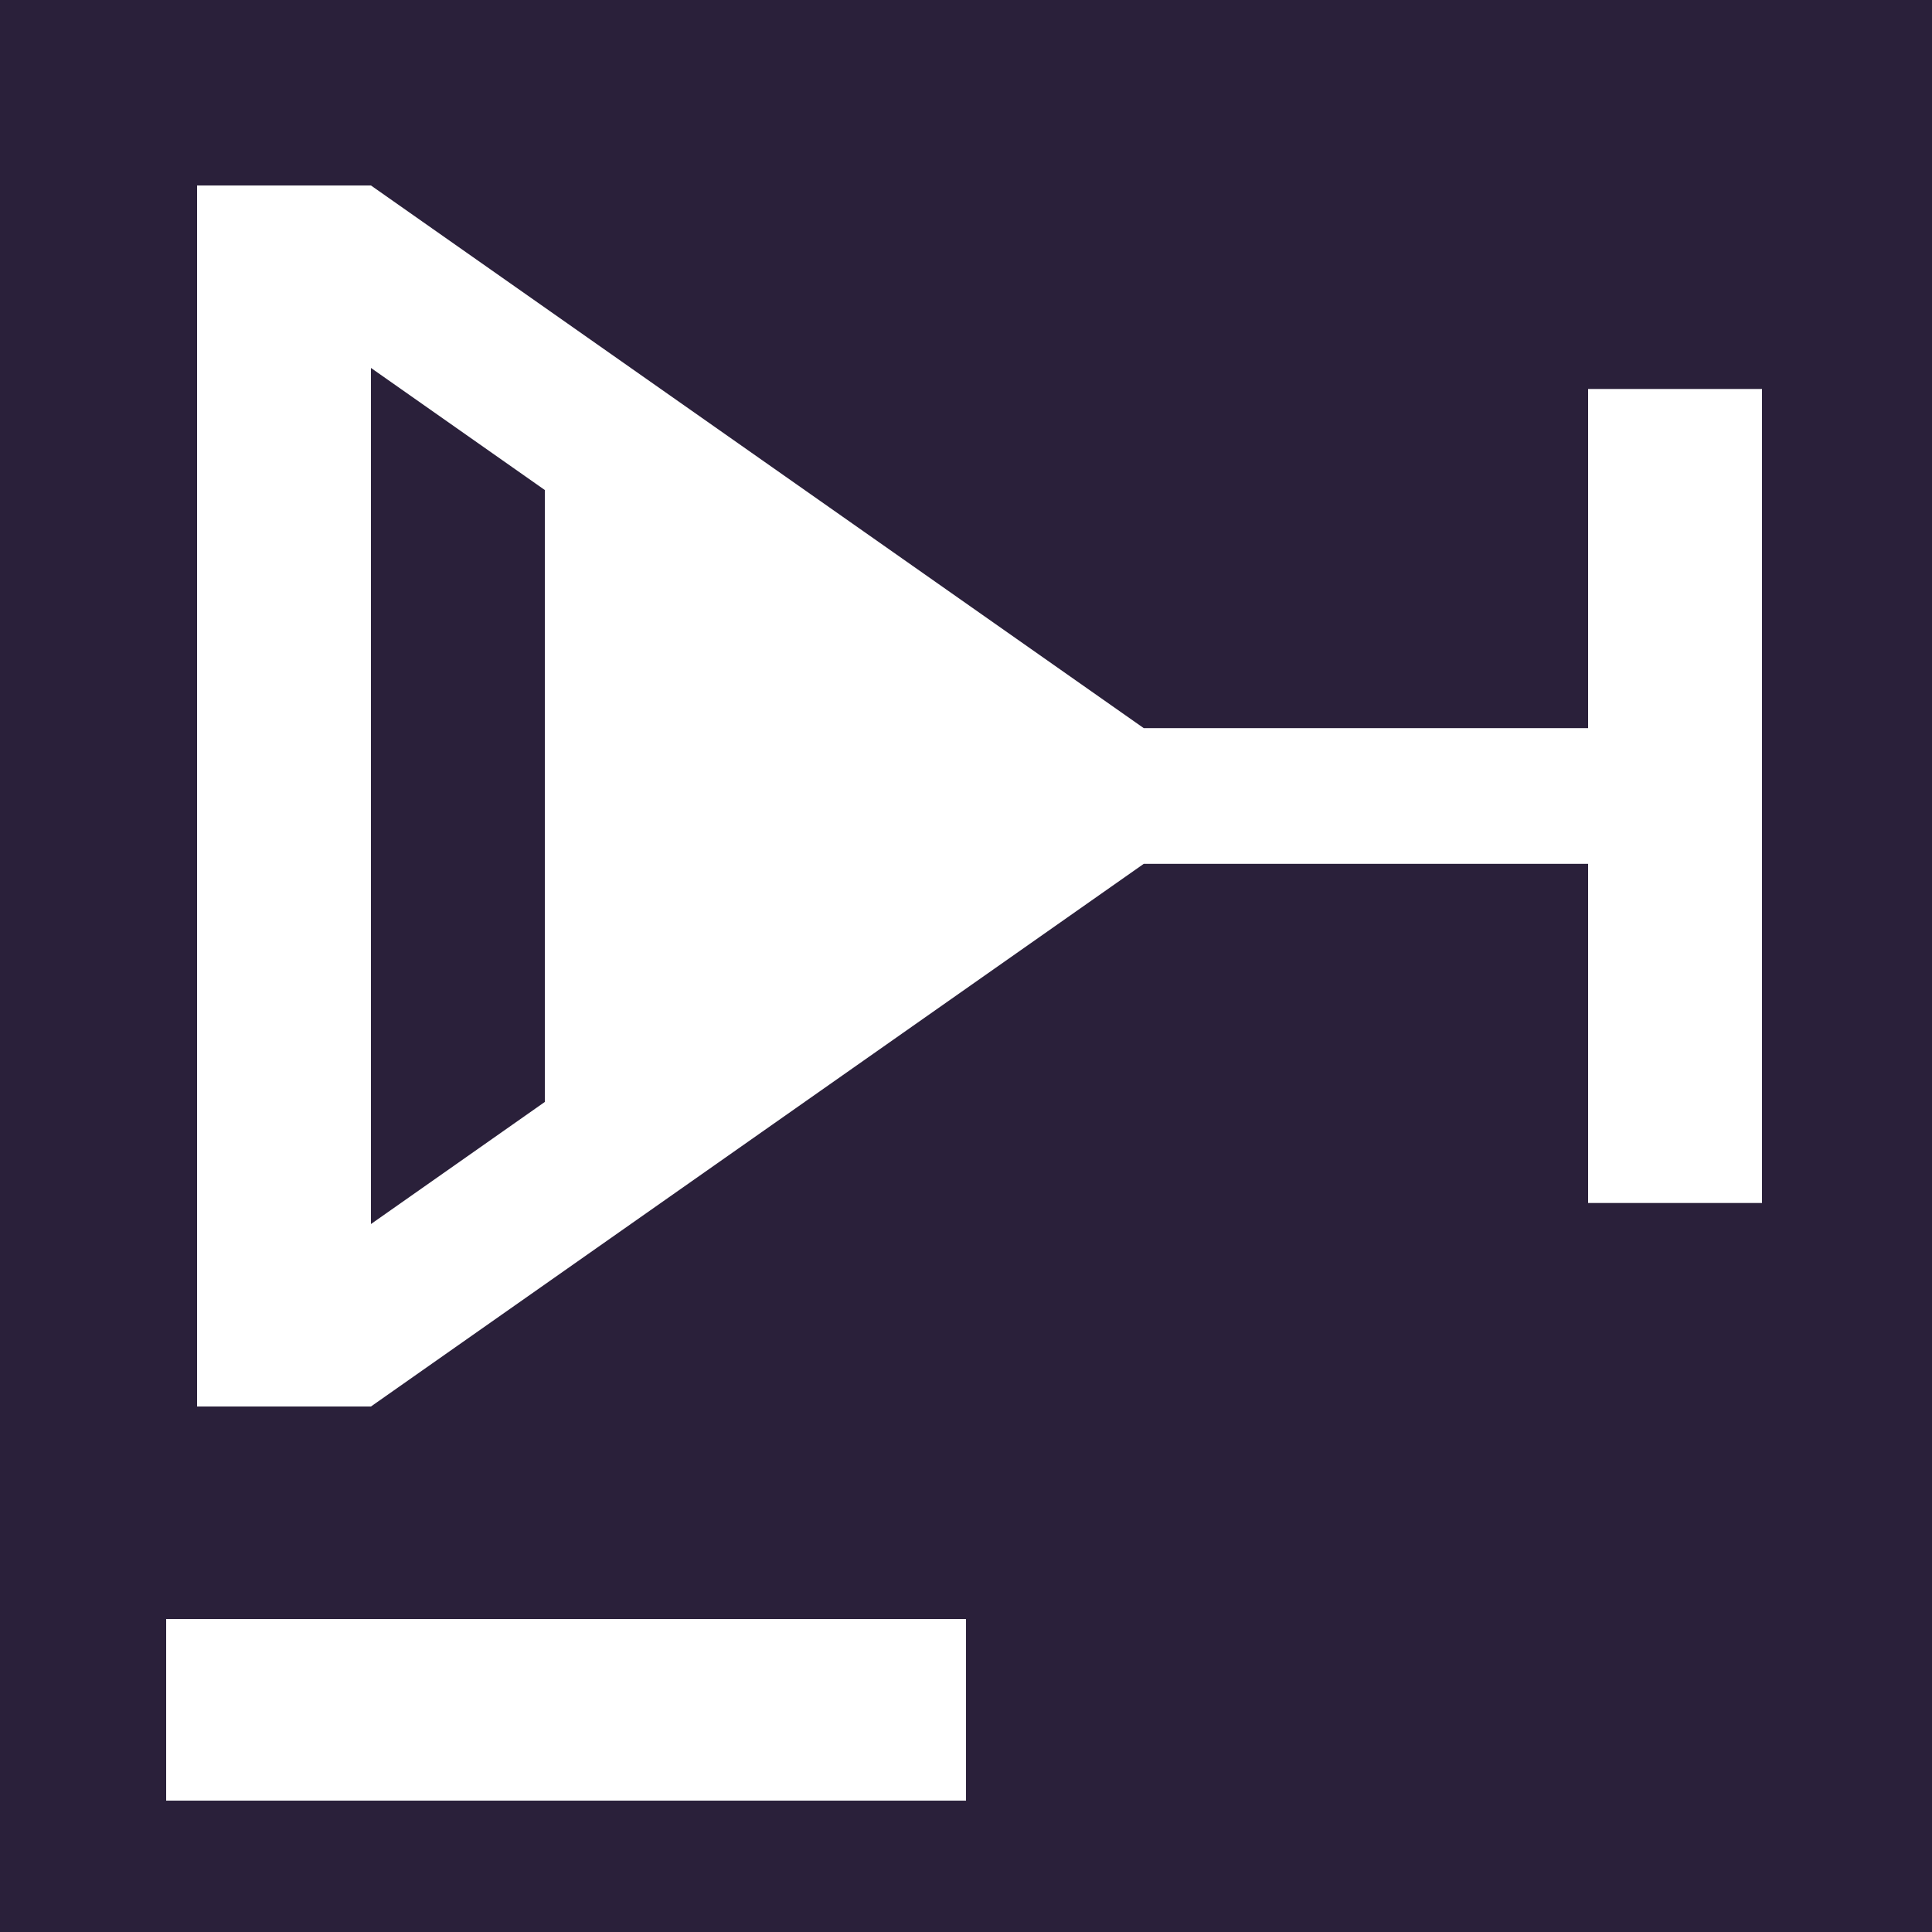 <svg xmlns="http://www.w3.org/2000/svg" fill="none" viewBox="0 0 512 512"><path fill="#2A203A" d="M512 0H0v512h512V0Z"/><path fill="#fff" d="M420.866 228.925h-117.76l-204.8 143.811h-46.08V49.152h46.08l204.8 143.811h117.76v-89.877h46.08v215.716h-46.08v-89.877Zm-276.48 63.099v-162.16l-46.08-32.359v226.878l46.08-32.359ZM256.003 429.056H44.035v48.128h211.968v-48.128Z"/></svg>